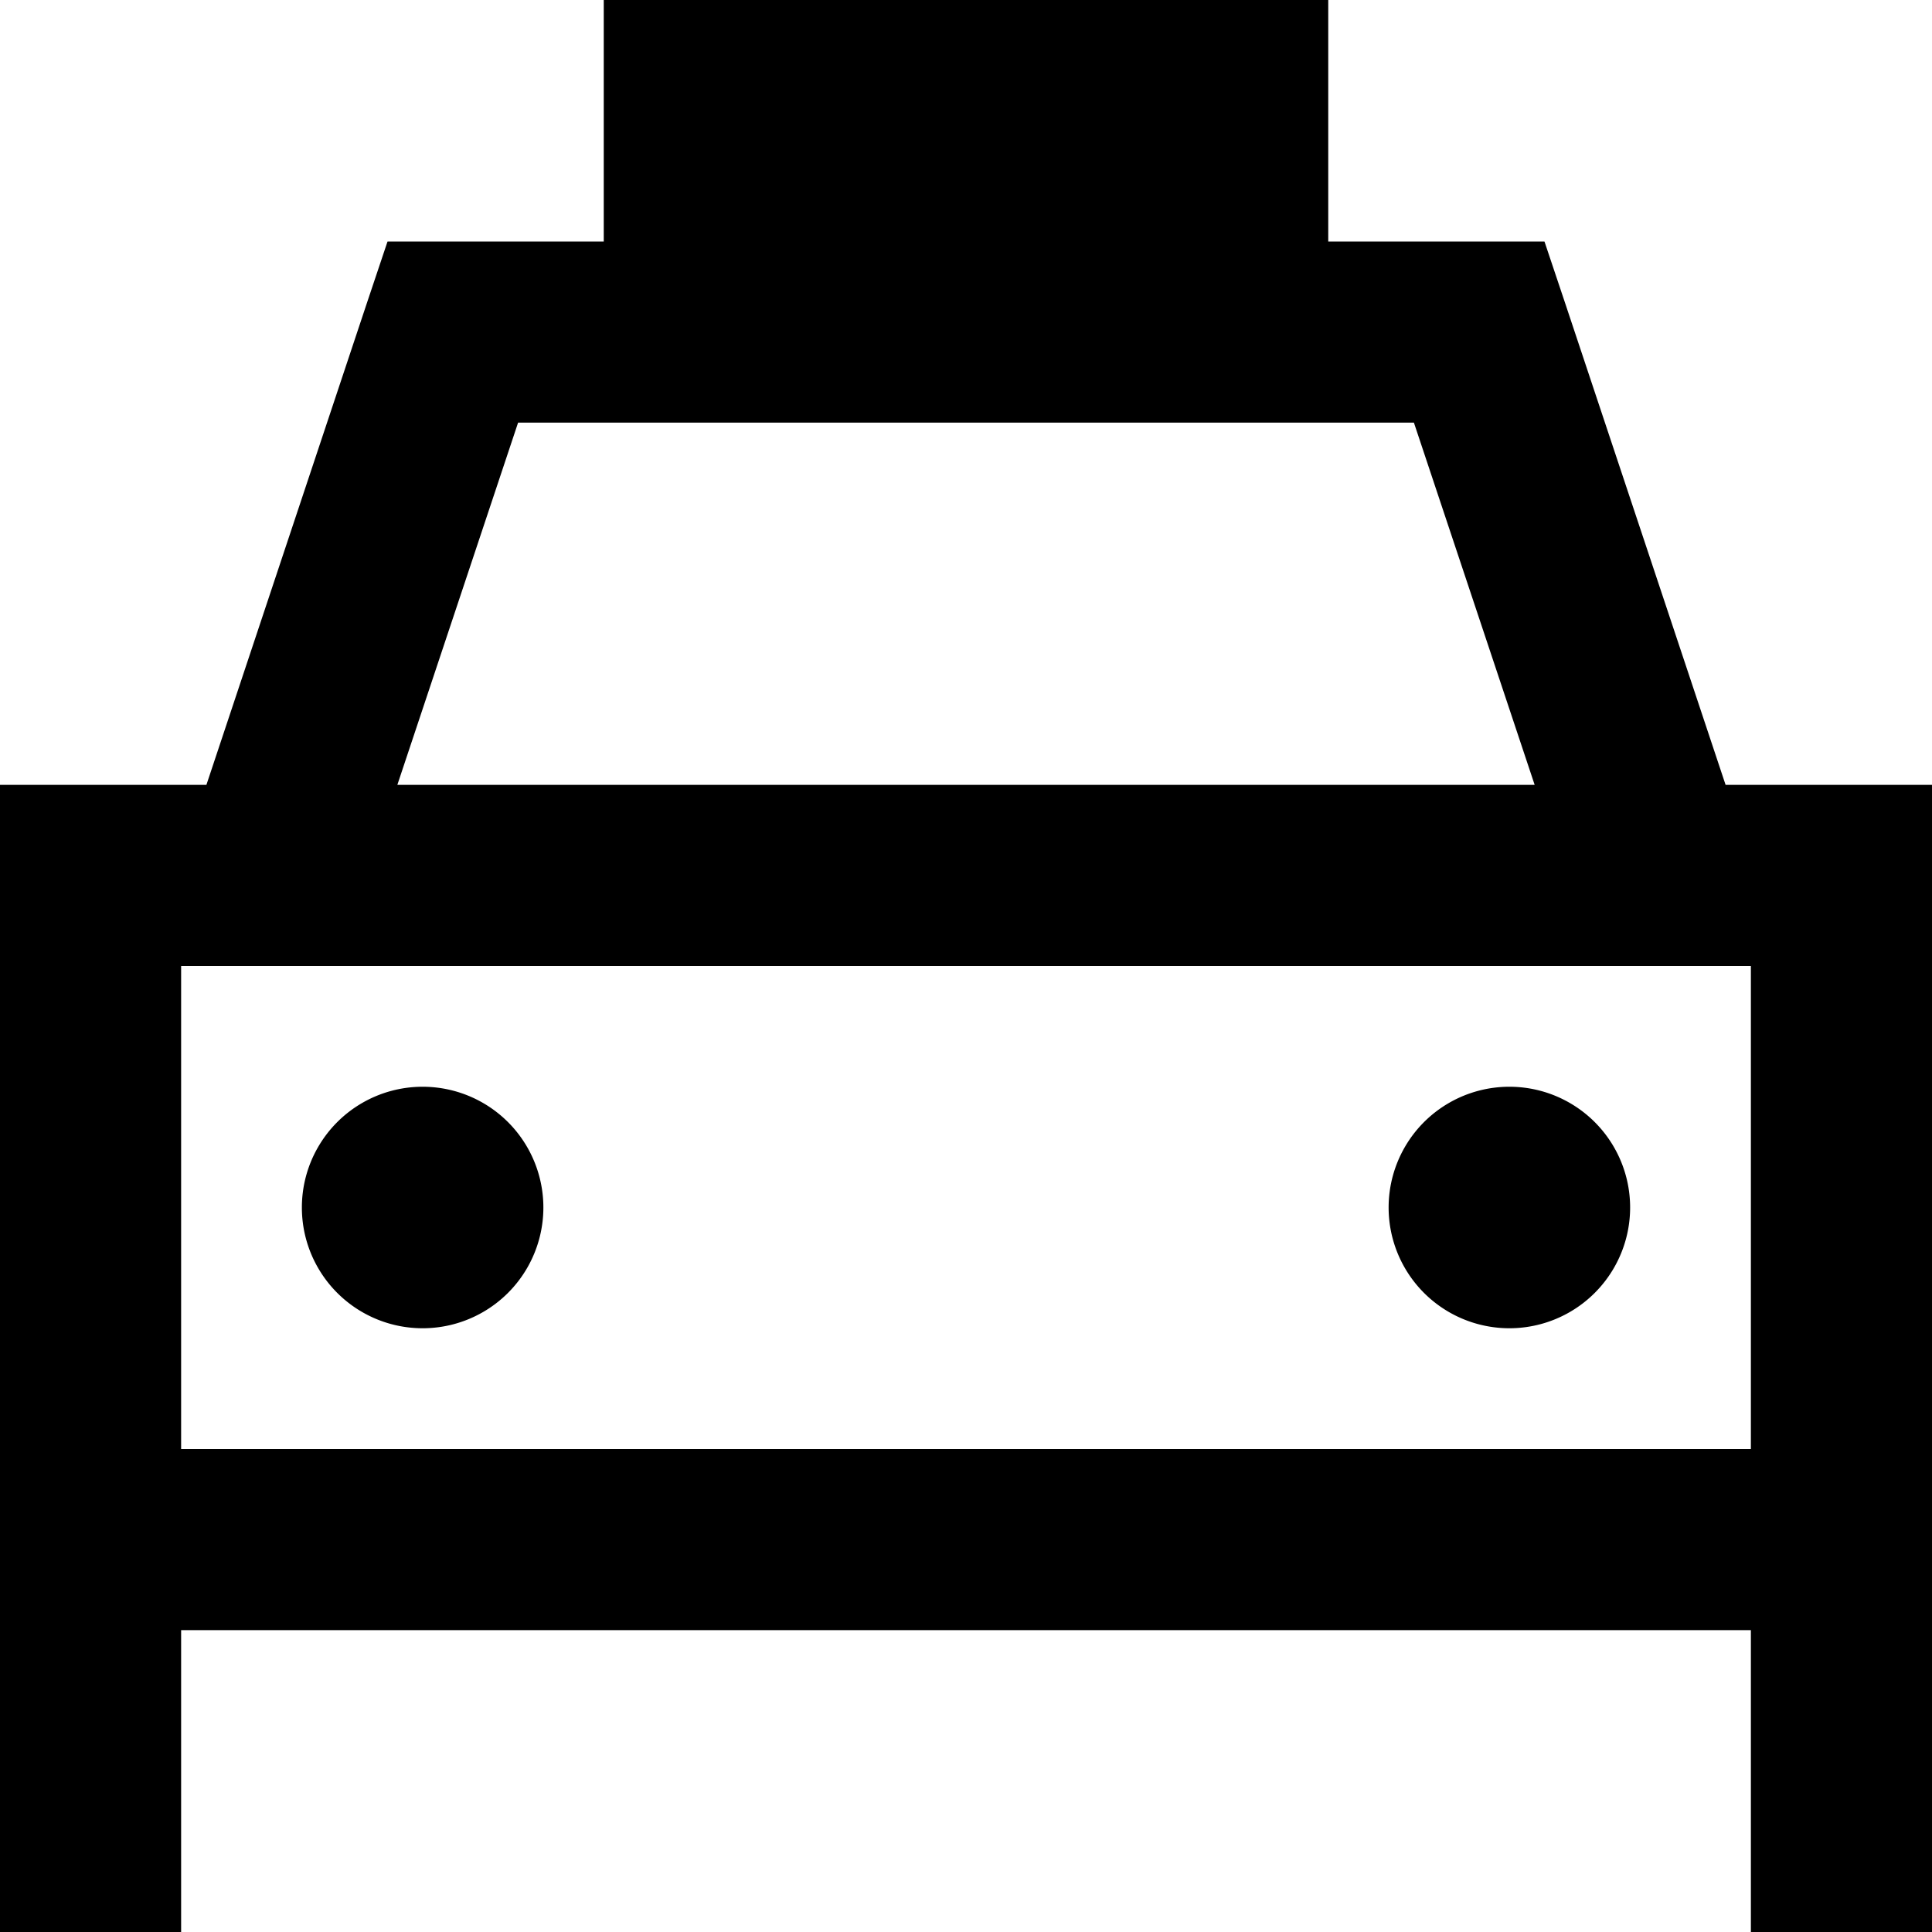 <svg xmlns="http://www.w3.org/2000/svg" viewBox="0 0 512 512"><!--! Font Awesome Pro 6.7.1 by @fontawesome - https://fontawesome.com License - https://fontawesome.com/license (Commercial License) Copyright 2024 Fonticons, Inc. --><path d="M352 0L160 0l0 64-40 0-17.3 0L97.2 80.4 54.7 208 48 208 0 208l0 48L0 384l0 48 0 80 48 0 0-80 416 0 0 80 48 0 0-80 0-48 0-128 0-48-48 0-6.7 0L414.8 80.4 409.3 64 392 64l-40 0 0-64zm22.7 112l32 96-301.4 0 32-96 237.4 0zM48 256l416 0 0 128L48 384l0-128zm64 96a32 32 0 1 0 0-64 32 32 0 1 0 0 64zm320-32a32 32 0 1 0 -64 0 32 32 0 1 0 64 0z"/></svg>